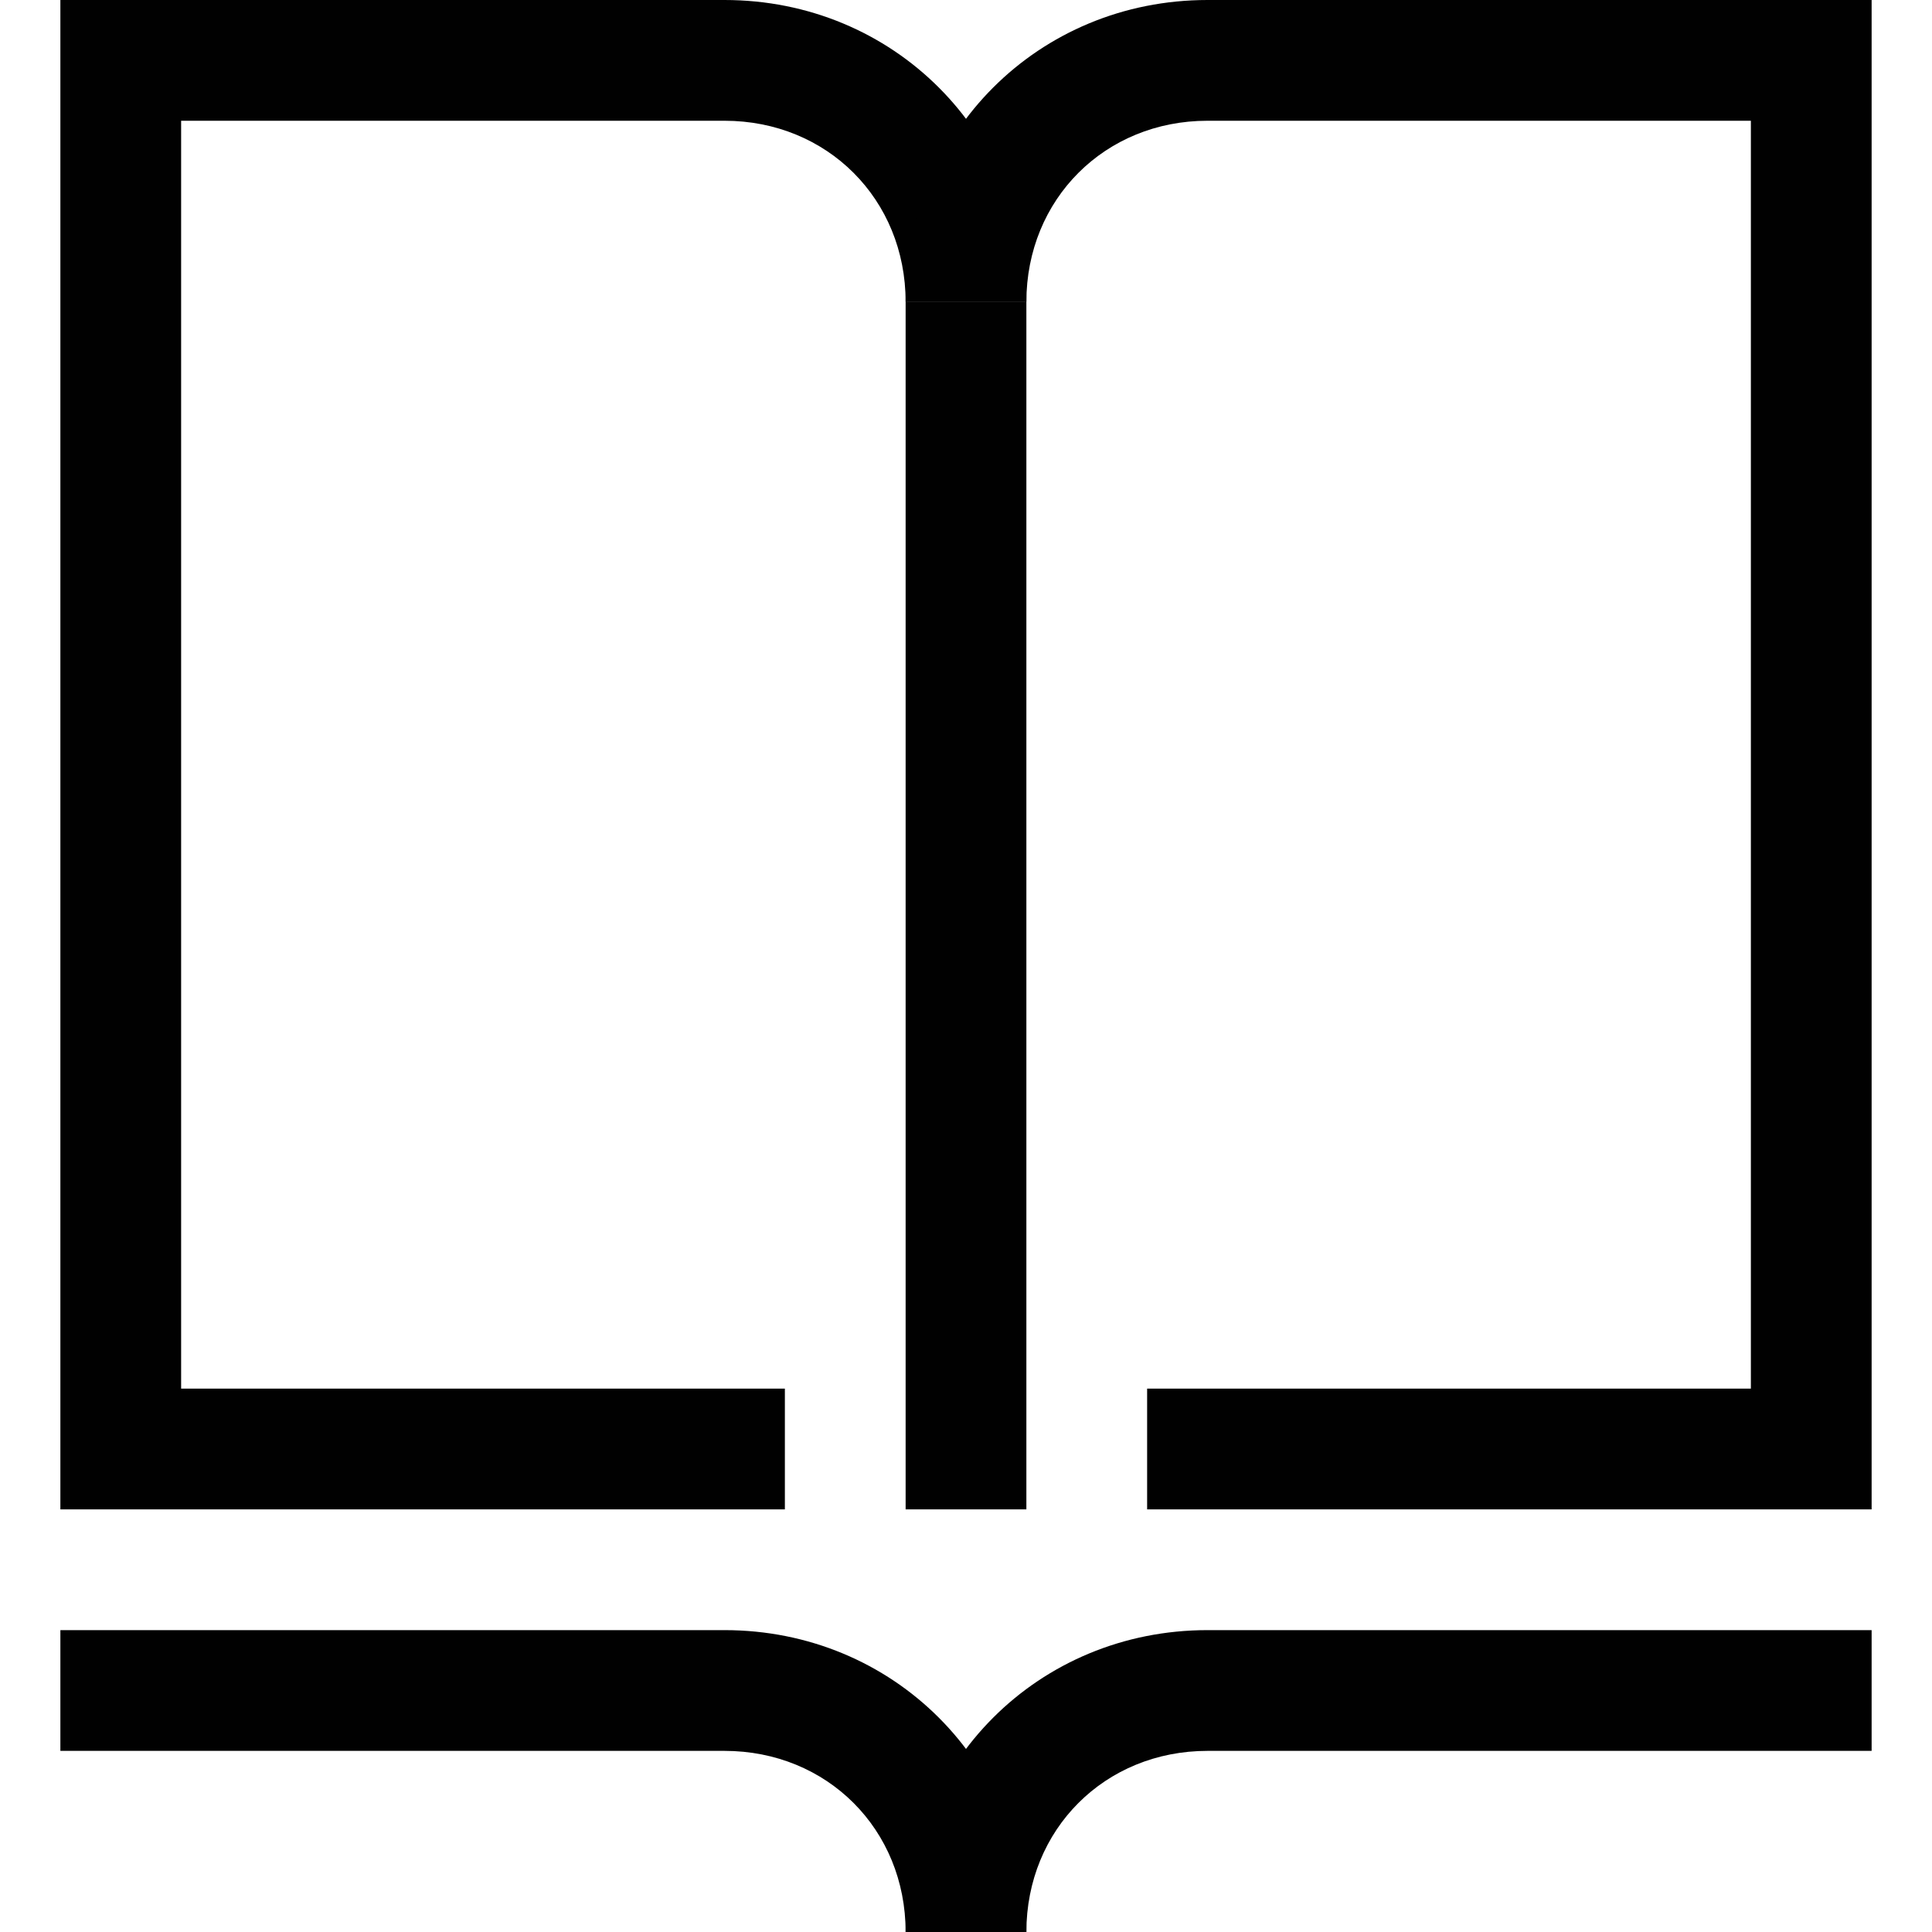 <?xml version="1.0" encoding="utf-8"?>
<!-- Generator: Adobe Illustrator 18.0.0, SVG Export Plug-In . SVG Version: 6.00 Build 0)  -->
<!DOCTYPE svg PUBLIC "-//W3C//DTD SVG 1.1//EN" "http://www.w3.org/Graphics/SVG/1.1/DTD/svg11.dtd">
<svg version="1.1" id="Layer_1" xmlns="http://www.w3.org/2000/svg" xmlns:xlink="http://www.w3.org/1999/xlink" x="0px" y="0px"
	 viewBox="0 0 32 32" enable-background="new 0 0 32 32" xml:space="preserve">
<path fill="#010101" d="M15,5h2v20h-2V5z"/>
<path fill="#010101" d="M17,32h-2c0-1.7-1.3-3-3-3H1v-2h11C14.8,27,17,29.2,17,32z"/>
<path fill="#010101" d="M17,32h-2c0-2.8,2.2-5,5-5h11v2H20C18.3,29,17,30.3,17,32z"/>
<path fill="#010101" d="M13,25H1V0h11c2.8,0,5,2.2,5,5h-2c0-1.7-1.3-3-3-3H3v21h10V25z"/>
<path fill="#010101" d="M31,25H19v-2h10V2h-9c-1.7,0-3,1.3-3,3h-2c0-2.8,2.2-5,5-5h11V25z"/>
</svg>
